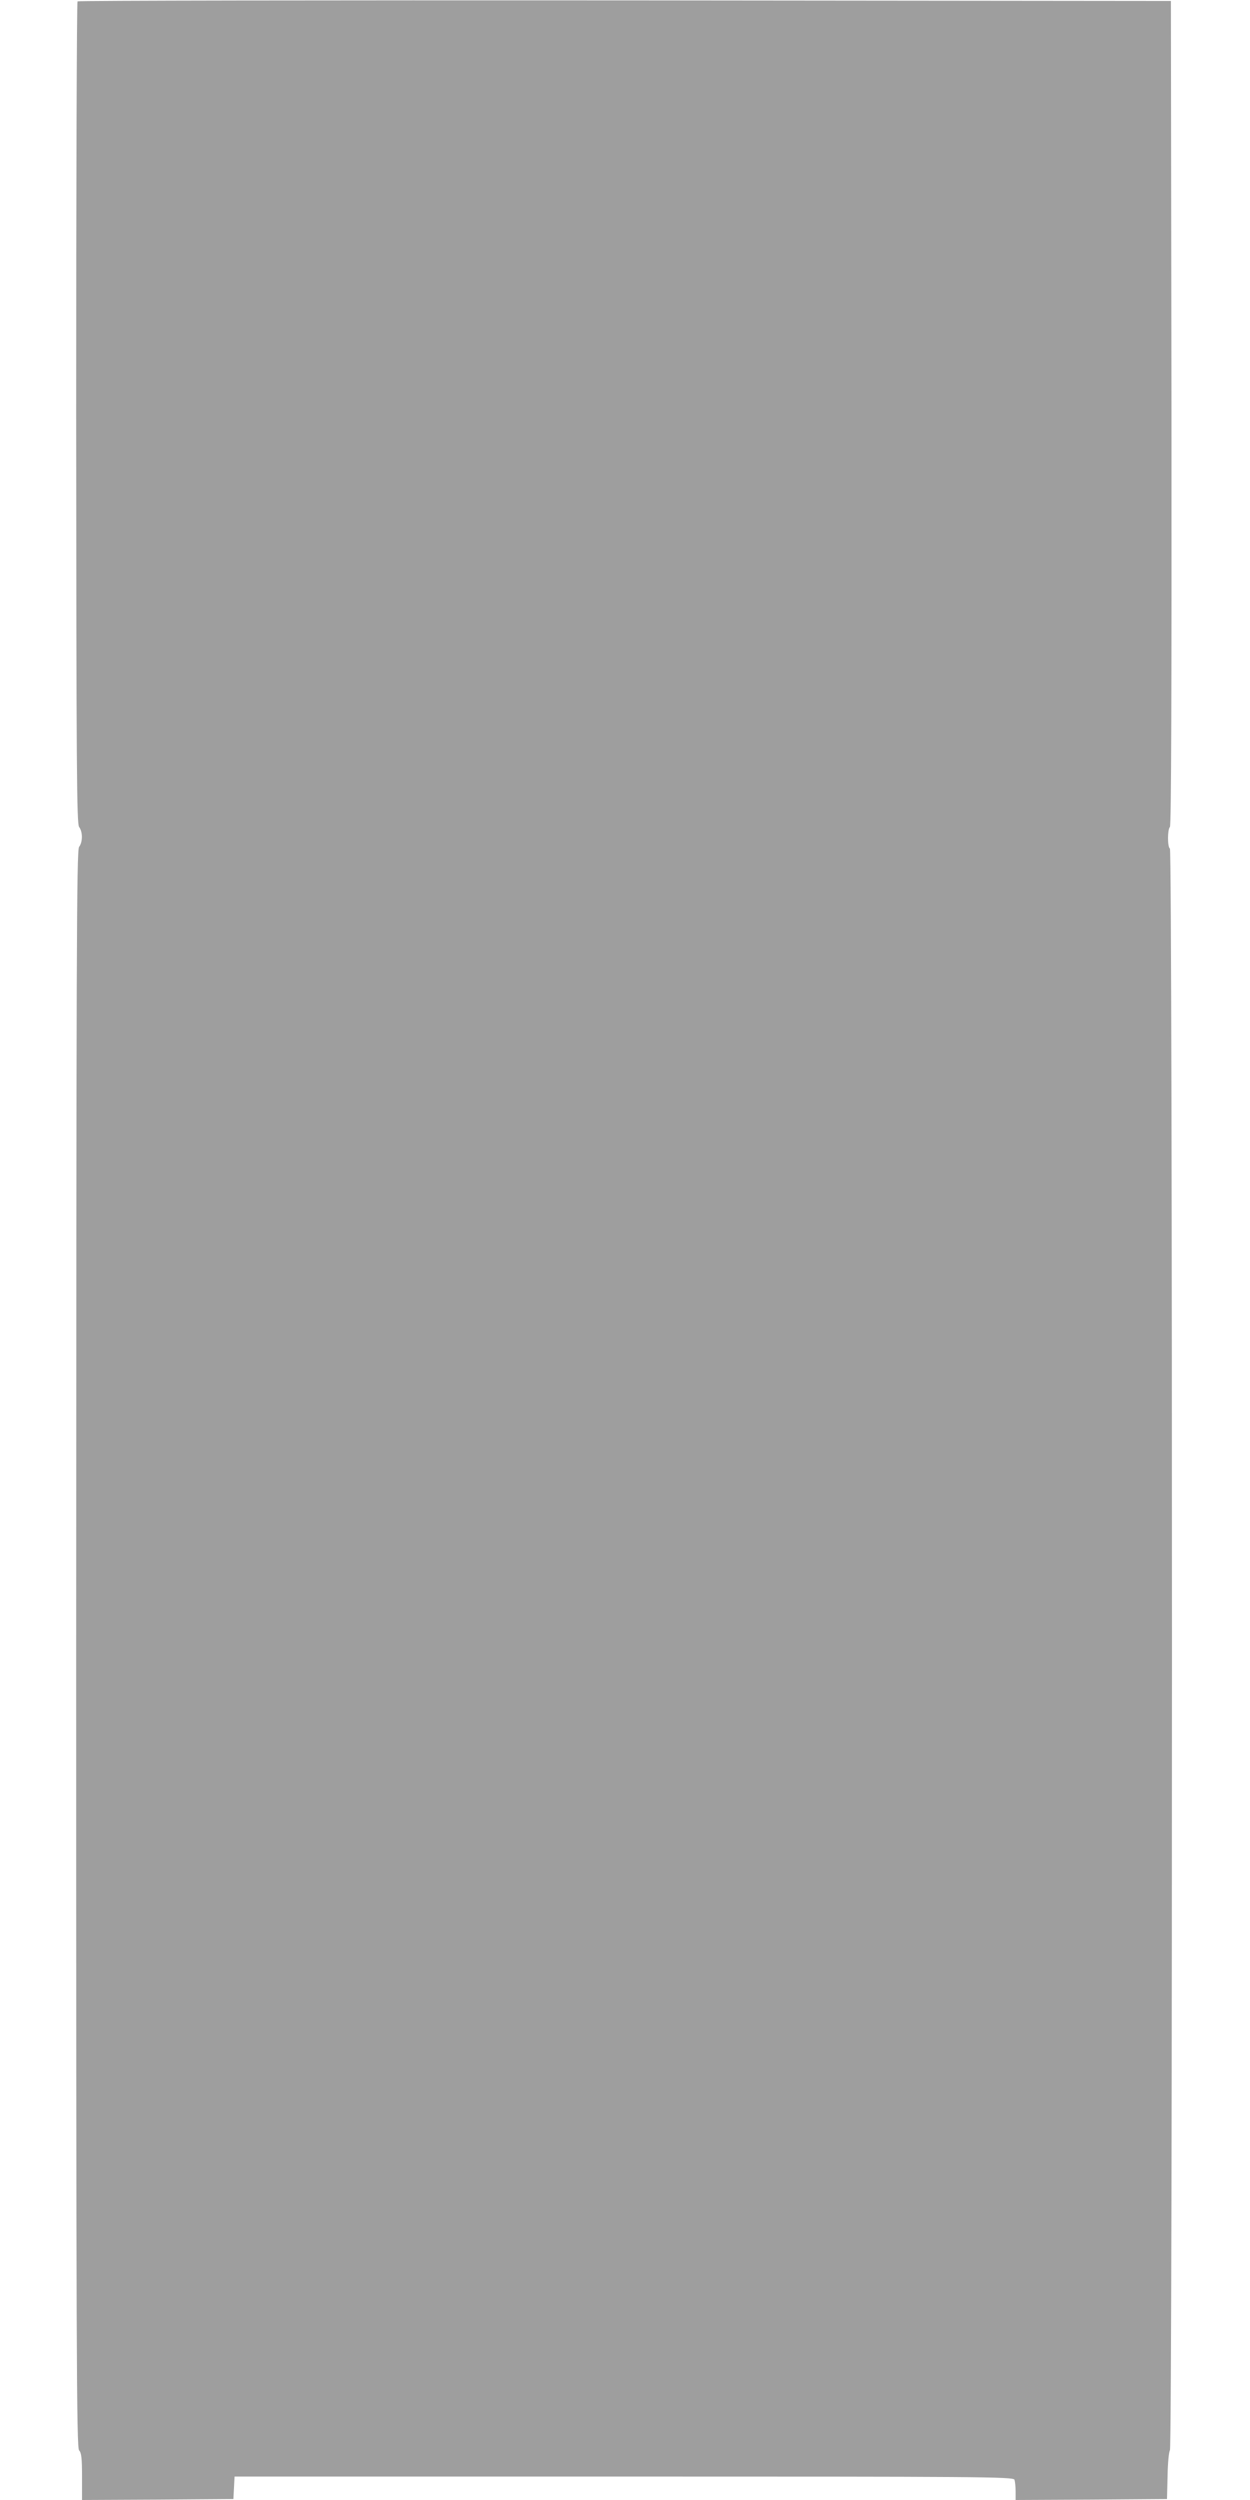 <?xml version="1.0" standalone="no"?>
<!DOCTYPE svg PUBLIC "-//W3C//DTD SVG 20010904//EN"
 "http://www.w3.org/TR/2001/REC-SVG-20010904/DTD/svg10.dtd">
<svg version="1.0" xmlns="http://www.w3.org/2000/svg"
 width="640pt" height="1280pt" viewBox="0 0 640 1280"
 preserveAspectRatio="xMidYMid meet">
<g transform="translate(0,1280) scale(0.1,-0.1)"
fill="#9e9e9e" stroke="none">
<path d="M397 12793 c-4 -3 -7 -952 -7 -2107 1 -1832 3 -2103 15 -2120 19 -25
19 -77 0 -102 -13 -17 -14 -528 -15 -4107 0 -3621 2 -4090 15 -4103 12 -12 15
-42 15 -135 l0 -119 388 2 387 3 3 58 3 57 1993 0 c1809 0 1994 -1 2000 -16 3
-9 6 -36 6 -60 l0 -44 388 2 387 3 3 120 c1 66 7 124 12 129 14 14 14 8193 0
8201 -13 8 -13 98 0 111 7 7 9 720 8 2120 l-3 2109 -2796 3 c-1538 1 -2799 -1
-2802 -5z"/>
</g>
</svg>
